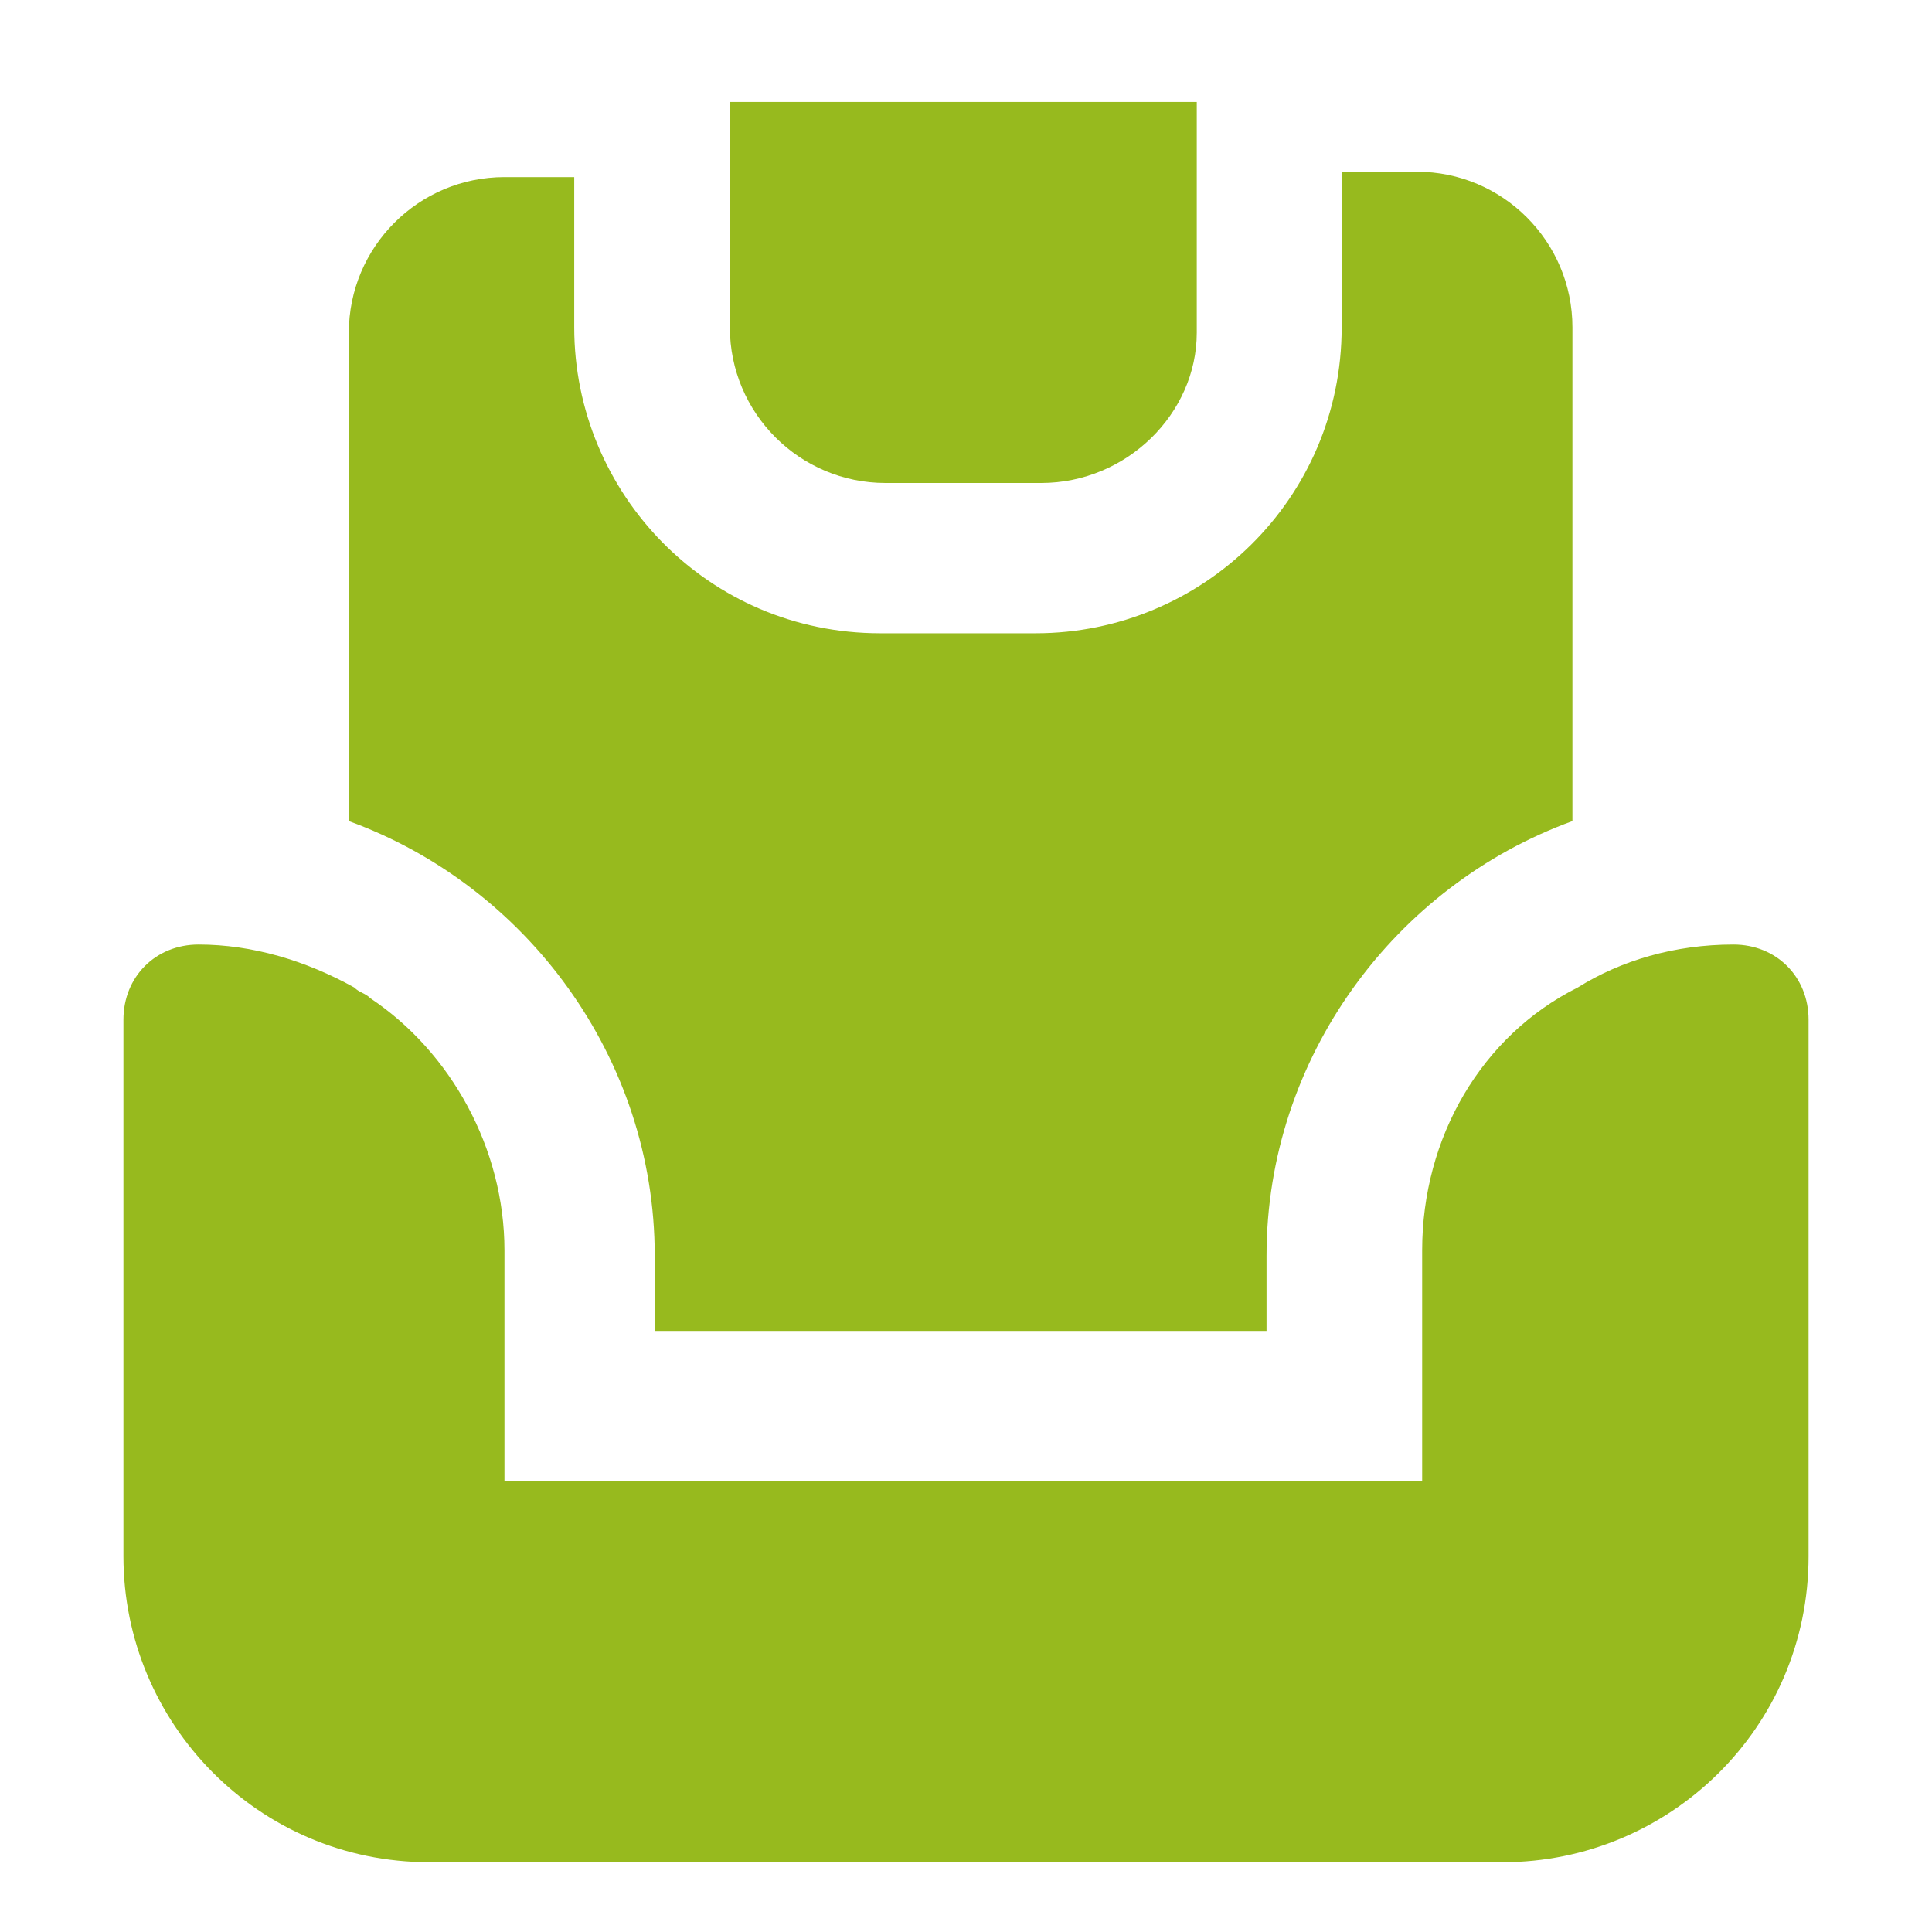 <?xml version="1.0" encoding="utf-8"?>
<!-- Generator: Adobe Illustrator 21.0.0, SVG Export Plug-In . SVG Version: 6.00 Build 0)  -->
<svg version="1.1" id="Слой_1" xmlns="http://www.w3.org/2000/svg" xmlns:xlink="http://www.w3.org/1999/xlink" x="0px" y="0px"
	 width="36px" height="36px" viewBox="0 0 36 36" style="enable-background:new 0 0 36 36;" xml:space="preserve">
<style type="text/css">
	.st0{fill:#97BA1E;}
</style>
<path class="st0" d="M13.7,1.9h8.6v4.3C22.3,7.7,21,9,19.4,9h-2.9c-1.6,0-2.9-1.3-2.9-2.9V1.9z"/>
<path class="st0" d="M2.3,19c0-0.8,0.6-1.4,1.4-1.4c1,0,2,0.3,2.9,0.8c0.1,0.1,0.2,0.1,0.3,0.2c1.5,1,2.5,2.8,2.5,4.7v4.3h17.1v-4.3
	c0-2.1,1.1-4,2.9-4.9c0.8-0.5,1.8-0.8,2.9-0.8c0.8,0,1.4,0.6,1.4,1.4v10c0,3.2-2.6,5.7-5.7,5.7H8c-3.2,0-5.7-2.6-5.7-5.7V19z"/>
<path class="st0" d="M10.9,3.3H9.4c-1.6,0-2.9,1.3-2.9,2.9v9.1c3.3,1.2,5.7,4.4,5.7,8.1v1.4h11.4v-1.4c0-3.7,2.4-6.9,5.7-8.1V6.1
	c0-1.6-1.3-2.9-2.9-2.9h-1.4v2.9c0,3.2-2.6,5.7-5.7,5.7h-2.9c-3.2,0-5.7-2.6-5.7-5.7V3.3z"/>
</svg>

